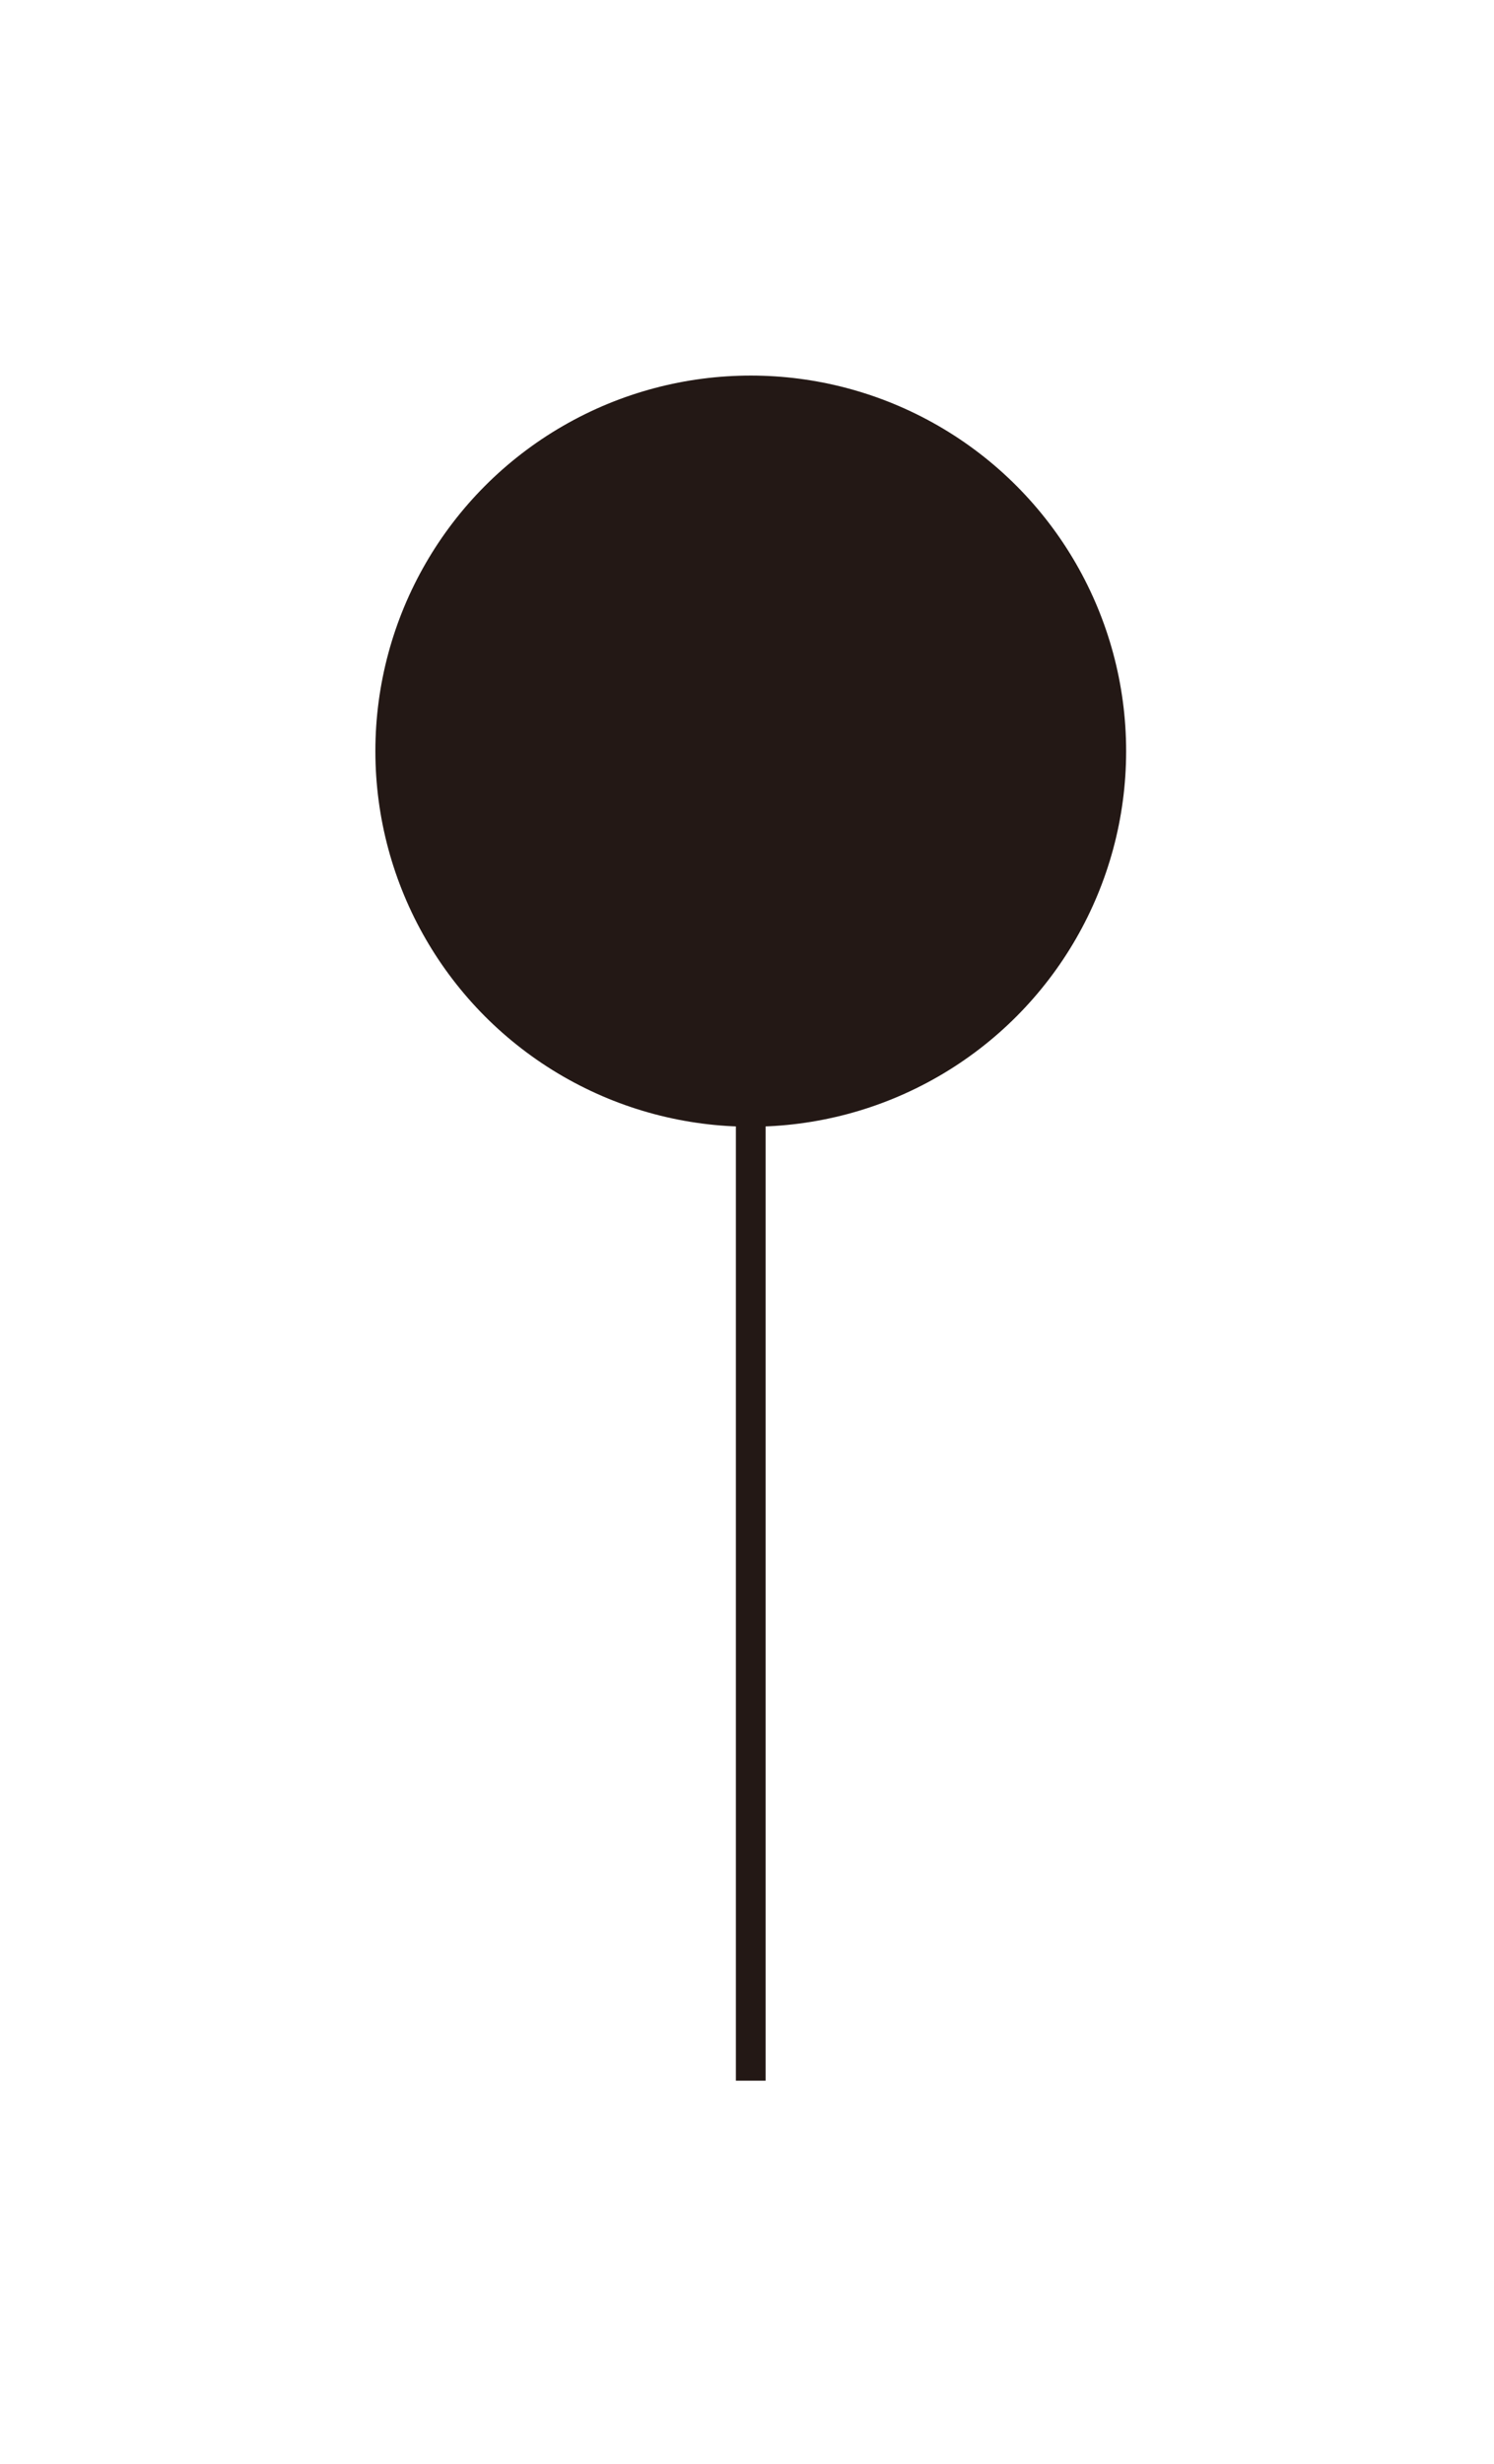 <?xml version="1.0" encoding="utf-8"?>
<!-- Generator: Adobe Illustrator 23.1.1, SVG Export Plug-In . SVG Version: 6.00 Build 0)  -->
<svg version="1.1" id="レイヤー_1" xmlns="http://www.w3.org/2000/svg" xmlns:xlink="http://www.w3.org/1999/xlink" x="0px"
	 y="0px" viewBox="0 0 19.9 32.8" style="enable-background:new 0 0 19.9 32.8;" xml:space="preserve">
<style type="text/css">
	.st0{fill:none;stroke:#231815;stroke-width:0.396;stroke-miterlimit:10;}
	.st1{fill:#231815;}
</style>
<g>
	<line class="st0" x1="10" y1="7.5" x2="10" y2="27.7"/>
	<circle class="st1" cx="10" cy="10" r="5"/>
</g>
</svg>
